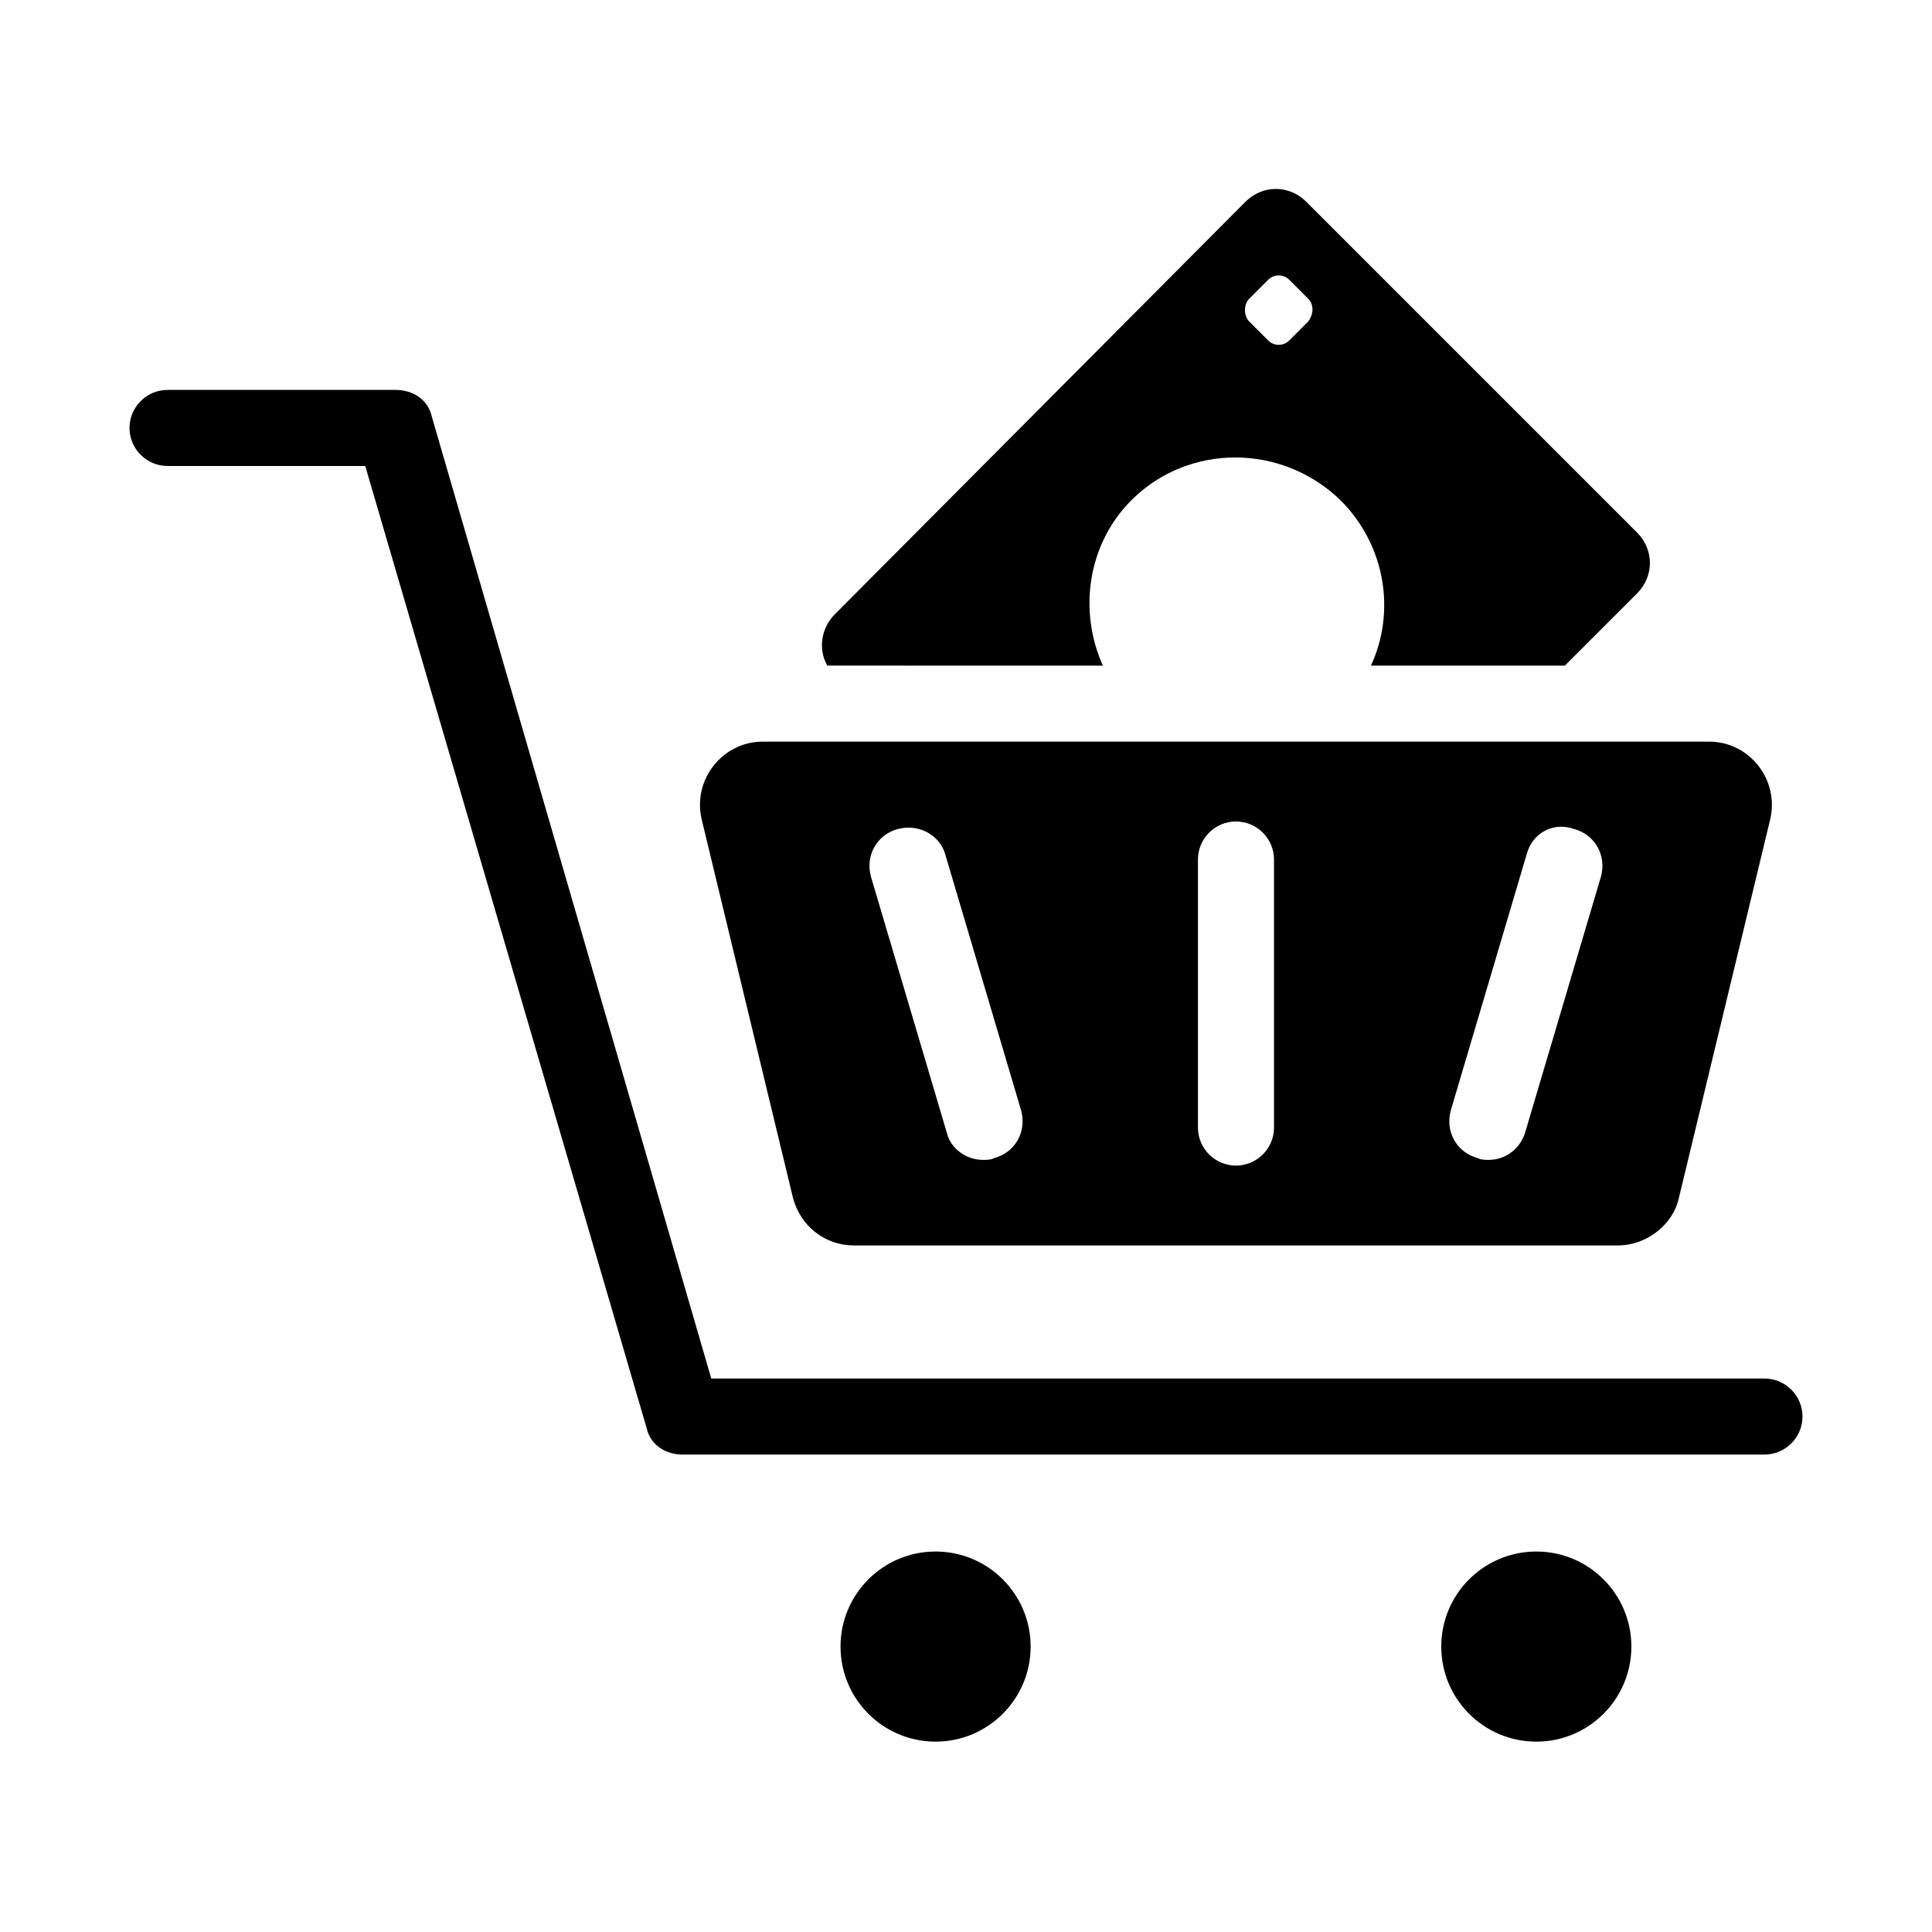 <?xml version="1.0" encoding="UTF-8"?>
<!-- Uploaded to: SVG Repo, www.svgrepo.com, Generator: SVG Repo Mixer Tools -->
<svg fill="#000000" width="800px" height="800px" version="1.1" viewBox="144 144 512 512" xmlns="http://www.w3.org/2000/svg">
 <g>
  <path d="m611.6 509.32h-279.11l-74.059-254.93c-1.008-4.535-5.039-7.055-9.574-7.055h-60.457c-5.543 0-10.078 4.535-10.078 10.078s4.535 10.078 10.078 10.078h52.395l74.562 254.93c1.008 4.535 5.039 7.055 9.574 7.055l286.67-0.004c5.543 0 10.078-4.535 10.078-10.078 0-5.539-4.535-10.074-10.078-10.074z"/>
  <path d="m354.15 461.46c2.016 7.559 8.566 12.594 16.121 12.594h202.53c7.559 0 14.609-5.543 16.121-12.594l24.184-100.26c2.519-10.578-5.543-20.656-16.121-20.656h-250.9c-10.578 0-18.641 10.078-16.121 20.656zm174.32-23.176 20.152-68.016c1.512-5.543 7.055-8.566 12.594-6.551 5.543 1.512 8.566 7.055 7.055 12.594l-20.152 68.016c-1.512 4.535-5.543 7.055-9.574 7.055-1.008 0-2.016 0-3.023-0.504-5.539-1.512-8.562-7.055-7.051-12.594zm-67.004-66.504c0-5.543 4.535-10.078 10.078-10.078s10.078 4.535 10.078 10.078v71.039c0 5.543-4.535 10.078-10.078 10.078s-10.078-4.535-10.078-10.078zm-79.602-8.062c5.543-1.512 11.082 1.512 12.594 6.551l20.152 68.016c1.512 5.543-1.512 11.082-7.055 12.594-1.008 0.504-2.016 0.504-3.023 0.504-4.535 0-8.566-3.023-9.574-7.055l-20.152-68.016c-1.508-5.539 1.516-11.082 7.059-12.594z"/>
  <path d="m417.13 580.36c0 13.91-11.277 25.191-25.191 25.191s-25.191-11.281-25.191-25.191c0-13.914 11.277-25.191 25.191-25.191s25.191 11.277 25.191 25.191"/>
  <path d="m576.33 580.36c0 13.91-11.277 25.191-25.191 25.191-13.91 0-25.191-11.281-25.191-25.191 0-13.914 11.281-25.191 25.191-25.191 13.914 0 25.191 11.277 25.191 25.191"/>
  <path d="m436.27 320.4c-6.551-14.609-4.031-32.242 7.559-43.832 15.113-15.113 39.801-15.113 55.418 0 12.09 12.09 14.609 29.727 8.062 43.832h51.387l19.145-19.145c4.535-4.535 4.535-11.586 0-16.121l-87.664-87.664c-4.535-4.535-11.586-4.535-16.121 0l-108.82 109.32c-3.527 3.527-4.535 9.07-2.016 13.602zm38.793-97.238 5.039-5.039c1.512-1.512 4.031-1.512 5.543 0l5.039 5.039c1.512 1.512 1.512 4.031 0 6.047l-5.039 5.039c-1.512 1.512-4.031 1.512-5.543 0l-5.039-5.039c-1.512-1.512-1.512-4.535 0-6.047z"/>
 </g>
</svg>